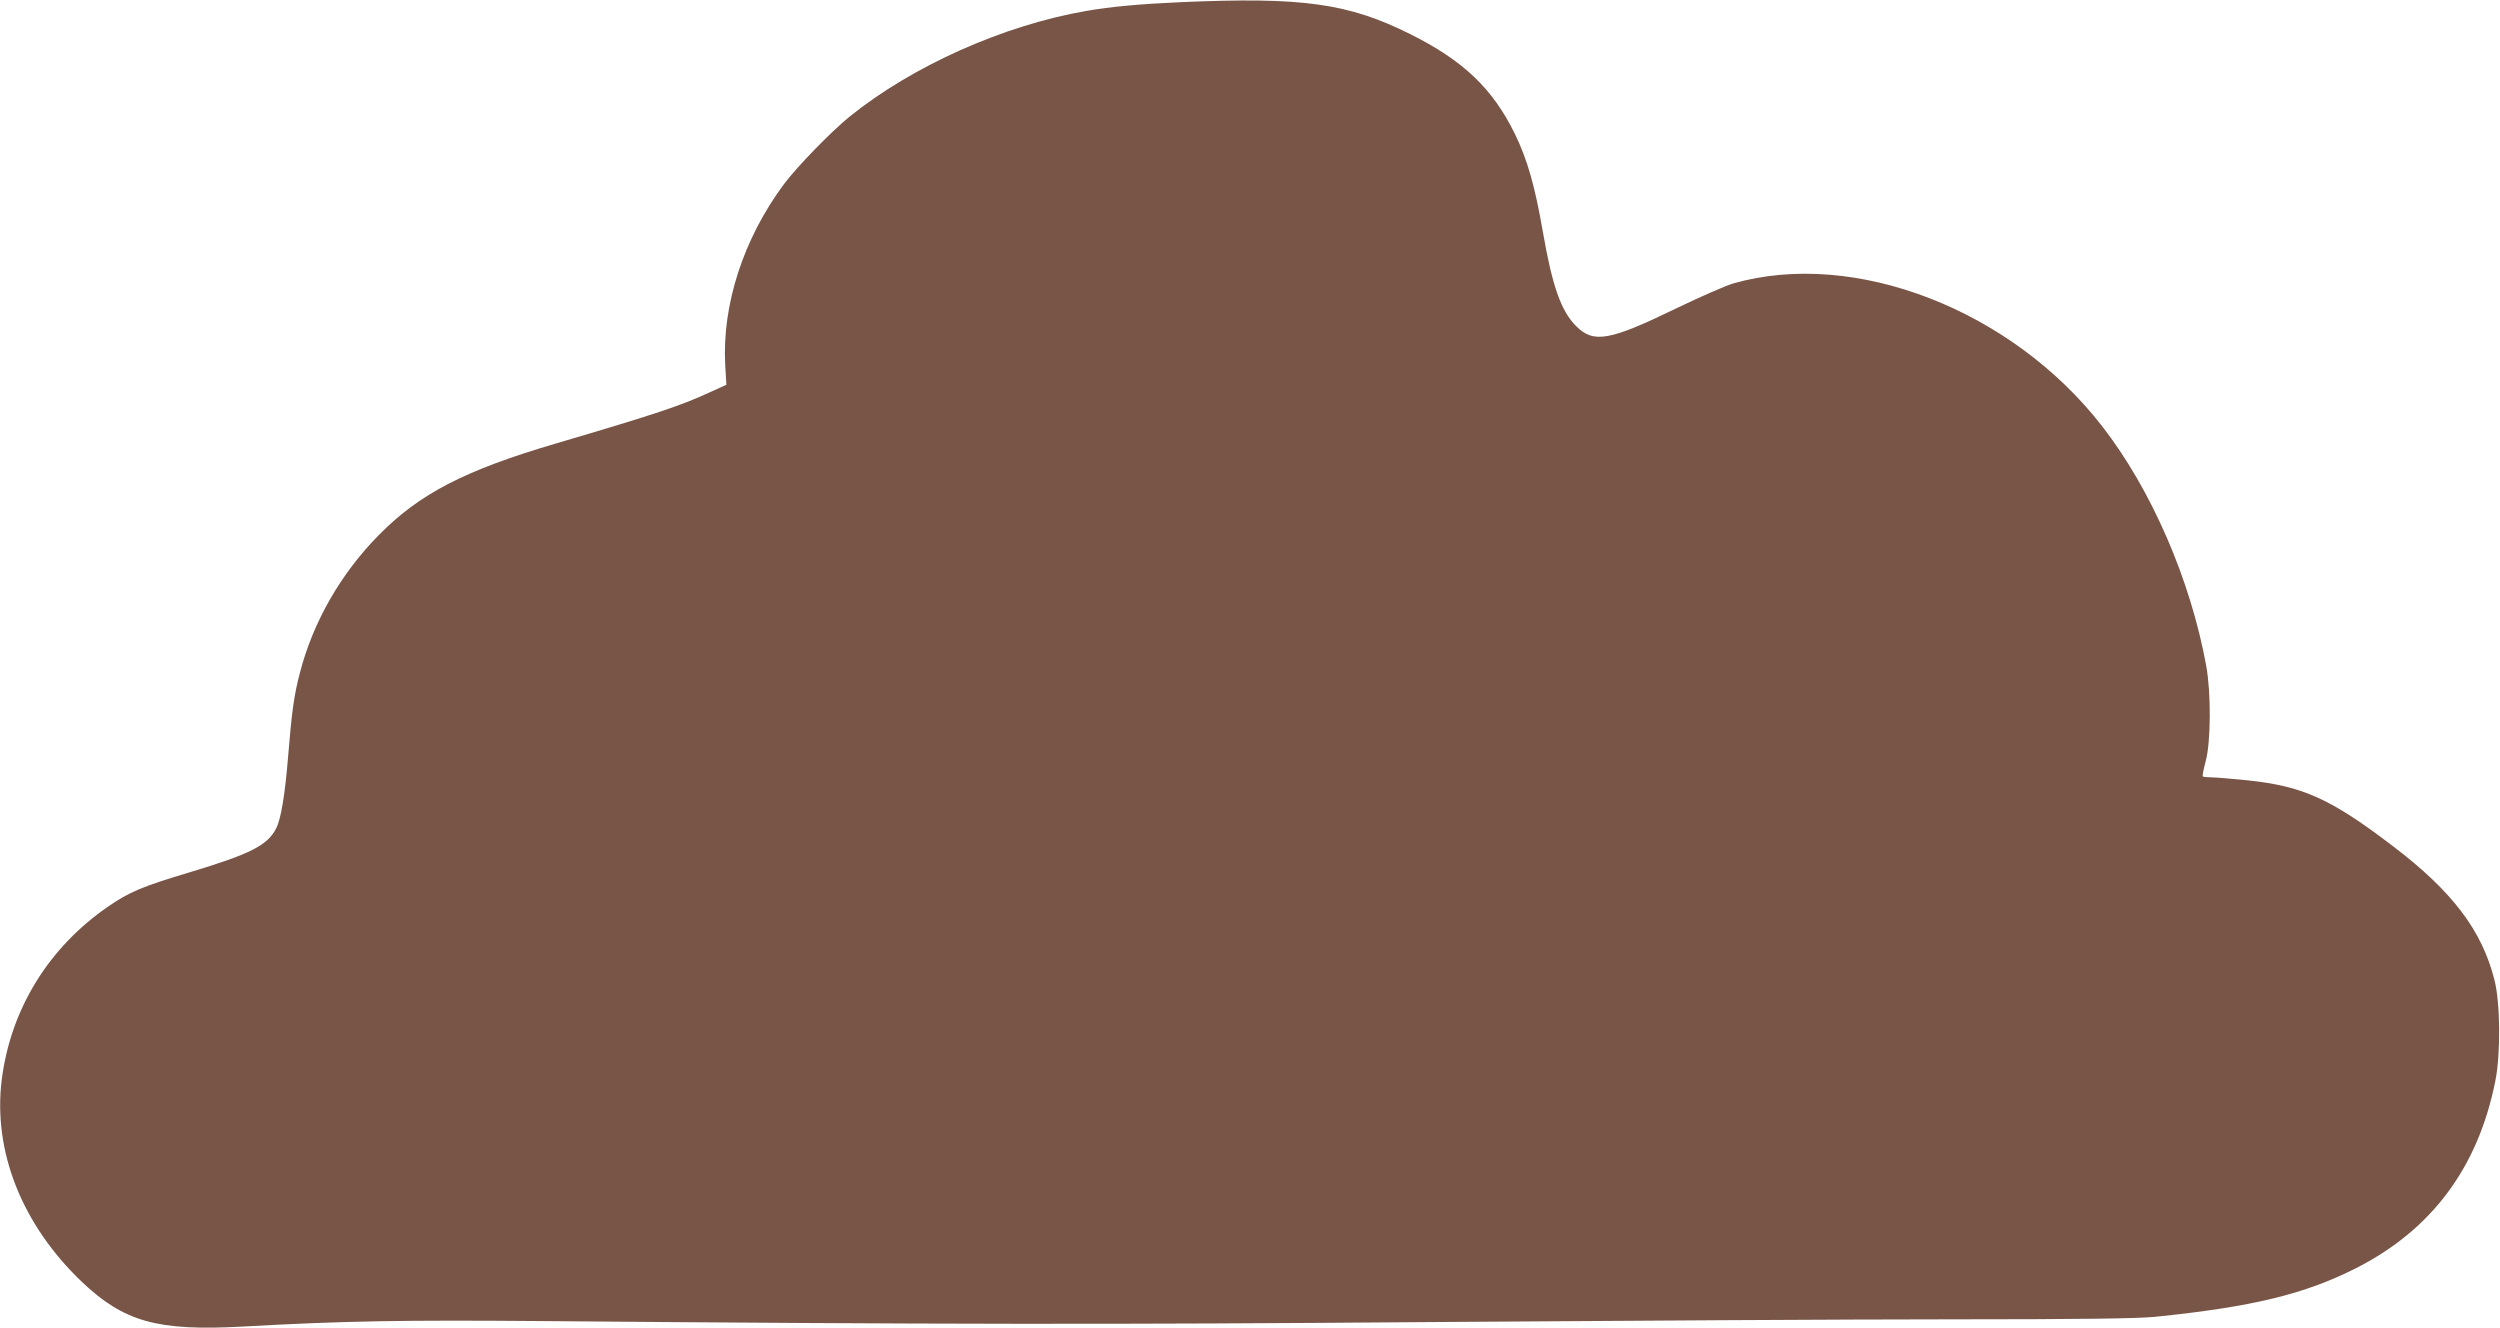 <?xml version="1.0" standalone="no"?>
<!DOCTYPE svg PUBLIC "-//W3C//DTD SVG 20010904//EN"
 "http://www.w3.org/TR/2001/REC-SVG-20010904/DTD/svg10.dtd">
<svg version="1.0" xmlns="http://www.w3.org/2000/svg"
 width="1280pt" height="680pt" viewBox="0 0 1280 680"
 preserveAspectRatio="xMidYMid meet">
<g transform="translate(0,680) scale(0.1,-0.1)"
fill="#795548" stroke="none">
<path d="M6047 6789 c-205 -9 -361 -23 -485 -45 -424 -73 -891 -282 -1212
-541 -95 -77 -270 -257 -337 -347 -207 -279 -316 -616 -300 -923 l6 -103 -77
-35 c-153 -71 -271 -111 -797 -266 -465 -137 -696 -256 -905 -468 -194 -196
-337 -445 -404 -704 -31 -118 -42 -199 -61 -432 -16 -197 -37 -320 -61 -366
-44 -87 -131 -131 -439 -224 -248 -74 -313 -102 -422 -177 -305 -210 -498
-525 -544 -885 -46 -367 103 -743 410 -1036 216 -205 387 -253 824 -229 516
29 825 34 1542 28 2005 -17 2914 -18 4540 -5 957 7 2156 14 2665 14 659 0 960
4 1045 13 499 51 765 116 1028 249 388 197 625 516 713 958 28 139 26 401 -5
520 -64 252 -216 452 -517 681 -321 245 -463 309 -749 339 -80 8 -162 15 -183
15 -21 0 -41 2 -44 5 -2 3 4 37 15 77 27 99 28 351 3 488 -80 441 -281 904
-534 1229 -463 596 -1267 907 -1887 730 -38 -11 -171 -69 -295 -129 -340 -165
-421 -179 -510 -90 -77 77 -122 204 -170 480 -41 237 -80 374 -144 505 -114
232 -264 375 -535 510 -318 159 -552 191 -1174 164z"/>
</g>
</svg>
